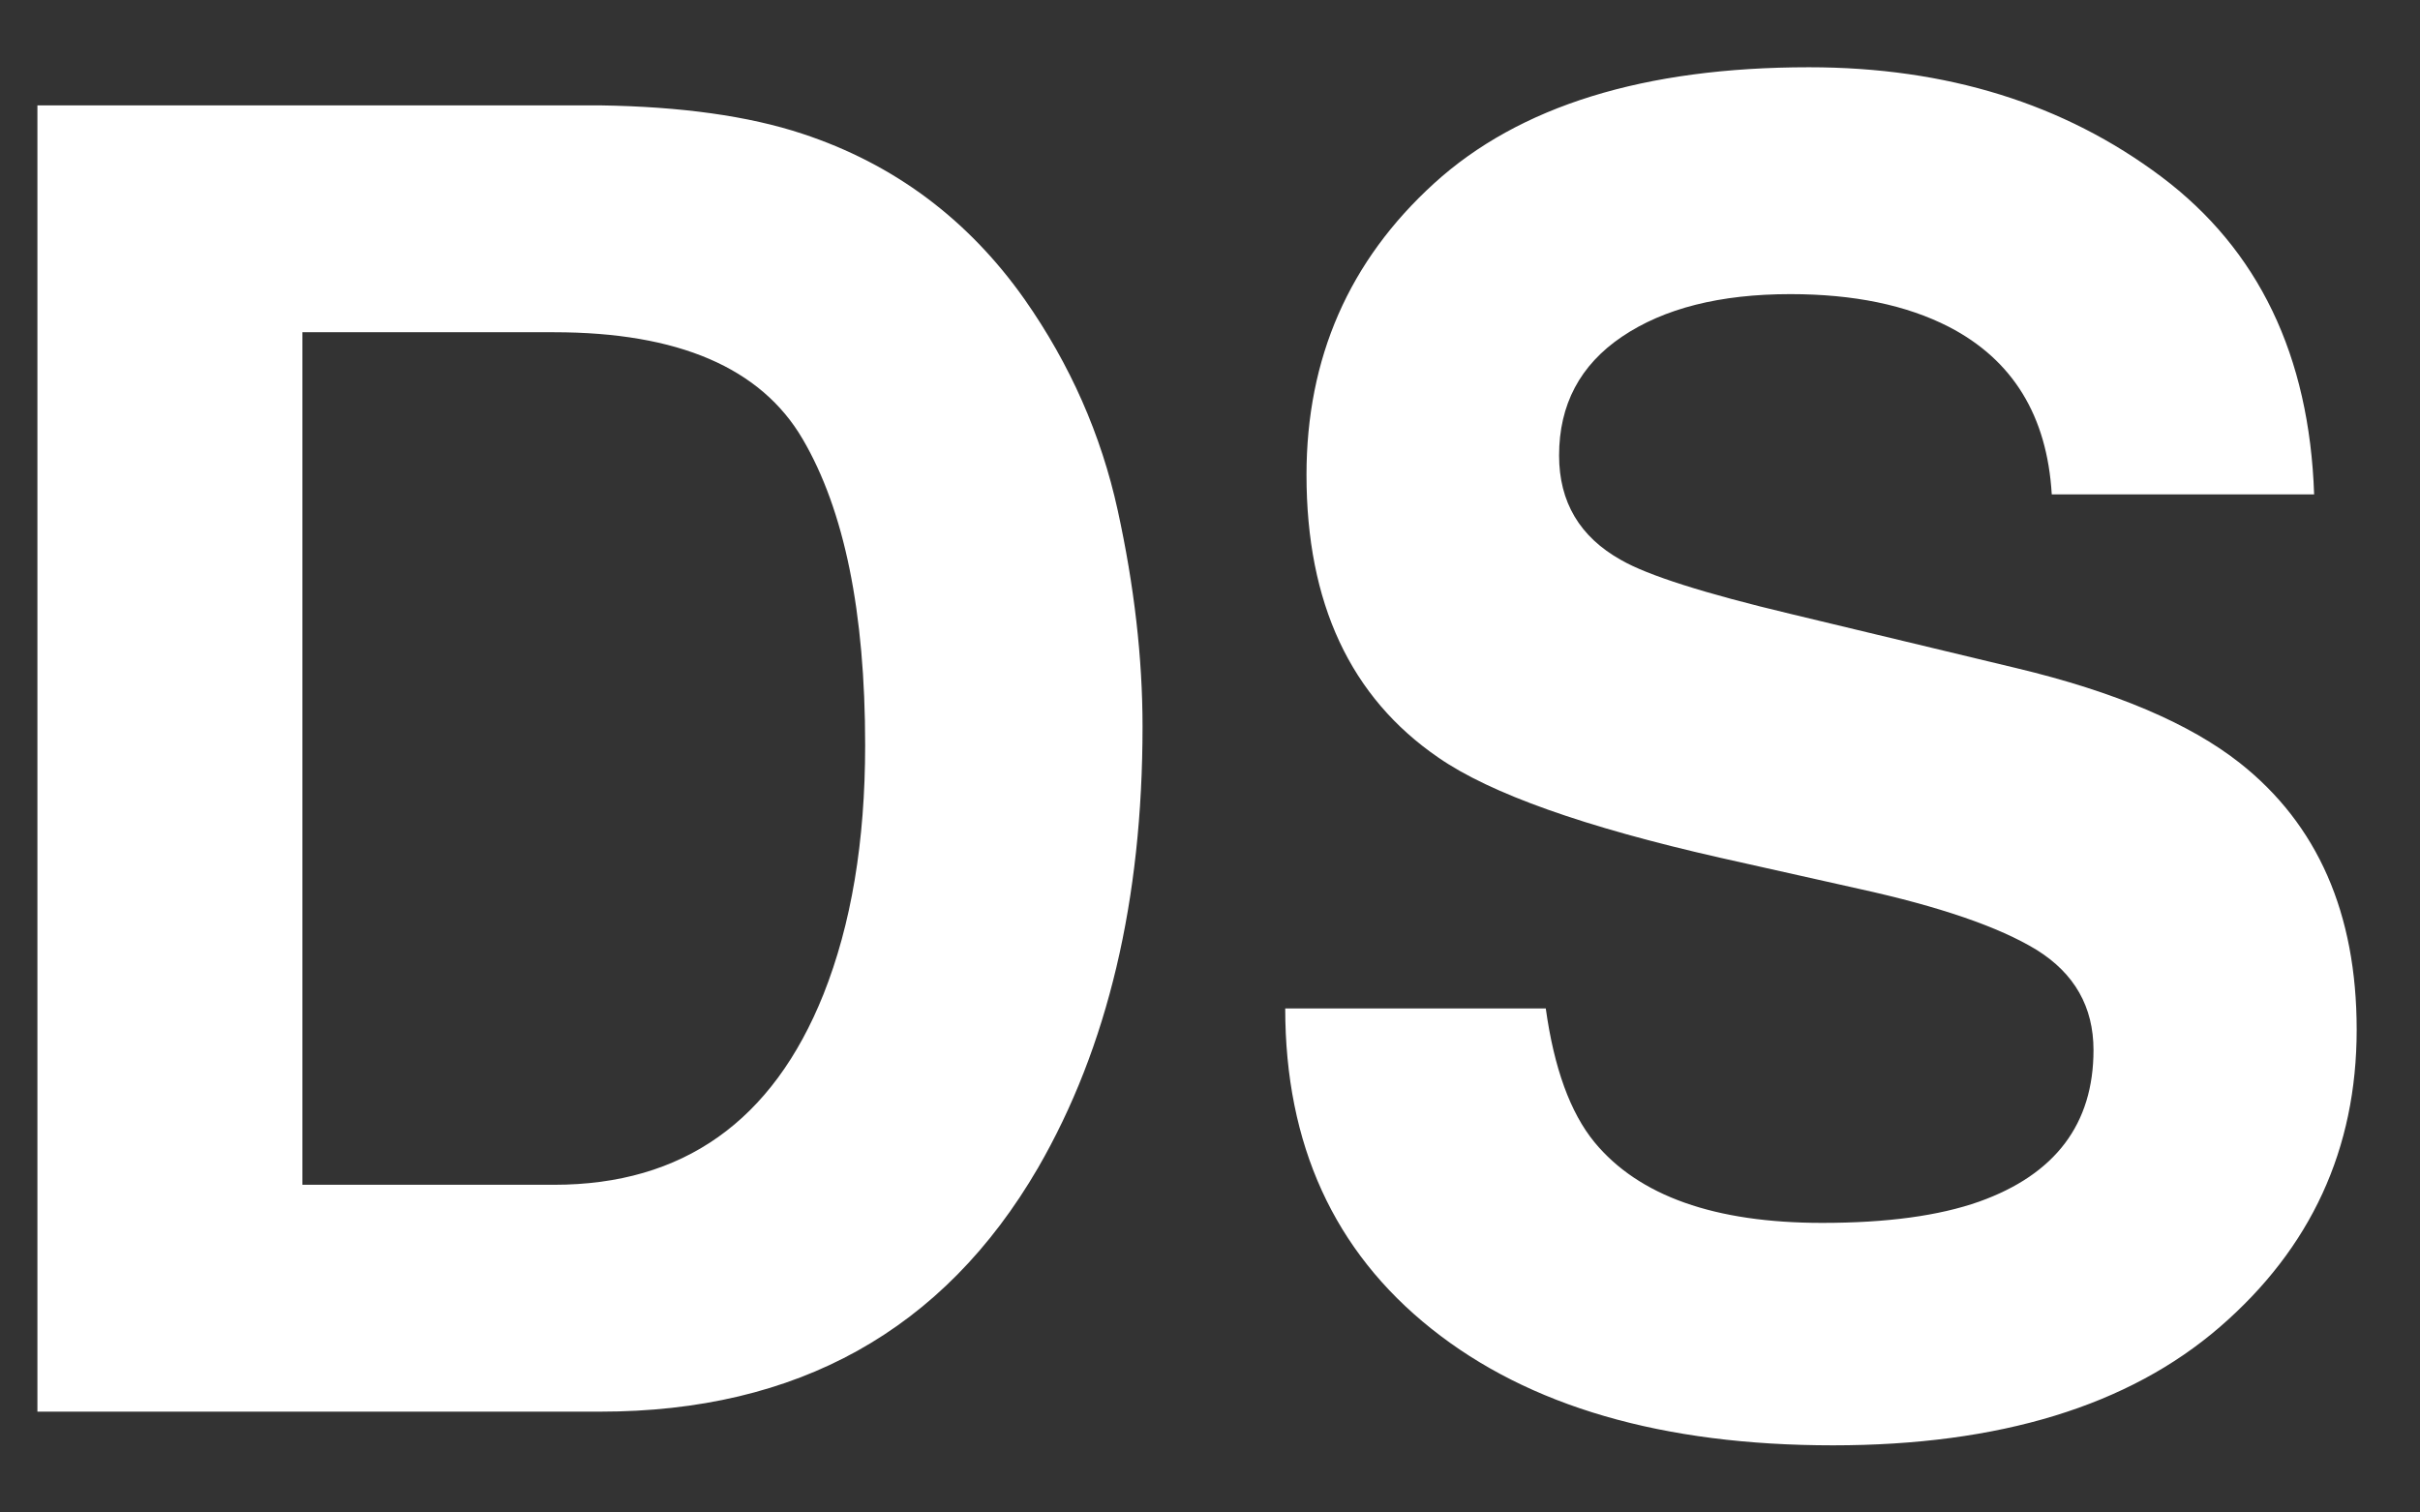 <?xml version="1.0" encoding="UTF-8"?> <svg xmlns="http://www.w3.org/2000/svg" xmlns:xlink="http://www.w3.org/1999/xlink" width="24px" height="15px" viewBox="0 0 24 15" version="1.1"><rect x="0" y="0" width="24" height="15" fill="#333333" stroke="none"/><title>DS</title><g id="Page-1" stroke="none" stroke-width="1" fill="none" fill-rule="evenodd"><path d="M5.952,14 C7.909,14 9.356,13.194 10.294,11.583 C10.985,10.388 11.331,8.929 11.331,7.206 C11.331,6.526 11.249,5.812 11.085,5.062 C10.921,4.312 10.613,3.614 10.162,2.97 C9.6,2.173 8.864,1.625 7.956,1.326 C7.423,1.15 6.755,1.057 5.952,1.045 L5.952,1.045 L0.371,1.045 L0.371,14 L5.952,14 Z M5.495,11.75 L2.999,11.75 L2.999,3.295 L5.495,3.295 C6.726,3.295 7.547,3.648 7.96,4.354 C8.374,5.06 8.58,6.072 8.58,7.391 C8.58,8.346 8.442,9.169 8.167,9.86 C7.663,11.12 6.772,11.75 5.495,11.75 L5.495,11.75 Z M18.178,14.334 C19.83,14.334 21.109,13.943 22.014,13.161 C22.919,12.378 23.372,11.396 23.372,10.212 C23.372,9.058 22.985,8.176 22.212,7.566 C21.714,7.174 20.975,6.86 19.997,6.626 L19.997,6.626 L17.764,6.09 C16.903,5.885 16.341,5.706 16.077,5.554 C15.667,5.325 15.462,4.979 15.462,4.517 C15.462,4.013 15.67,3.62 16.086,3.339 C16.502,3.058 17.058,2.917 17.756,2.917 C18.383,2.917 18.907,3.025 19.329,3.242 C19.962,3.57 20.302,4.124 20.348,4.903 L20.348,4.903 L22.95,4.903 C22.903,3.526 22.398,2.476 21.434,1.752 C20.47,1.029 19.306,0.667 17.94,0.667 C16.306,0.667 15.066,1.051 14.223,1.818 C13.379,2.586 12.957,3.55 12.957,4.71 C12.957,5.981 13.393,6.916 14.266,7.514 C14.782,7.871 15.714,8.202 17.061,8.507 L17.061,8.507 L18.432,8.814 C19.235,8.99 19.824,9.192 20.199,9.421 C20.574,9.655 20.762,9.986 20.762,10.414 C20.762,11.146 20.384,11.647 19.628,11.917 C19.229,12.058 18.711,12.128 18.072,12.128 C17.006,12.128 16.253,11.861 15.813,11.328 C15.573,11.035 15.412,10.593 15.33,10.001 L15.33,10.001 L12.746,10.001 C12.746,11.349 13.229,12.408 14.196,13.178 C15.163,13.949 16.49,14.334 18.178,14.334 Z" id="DS" fill="#FFFFFF" fill-rule="nonzero"></path></g></svg> 